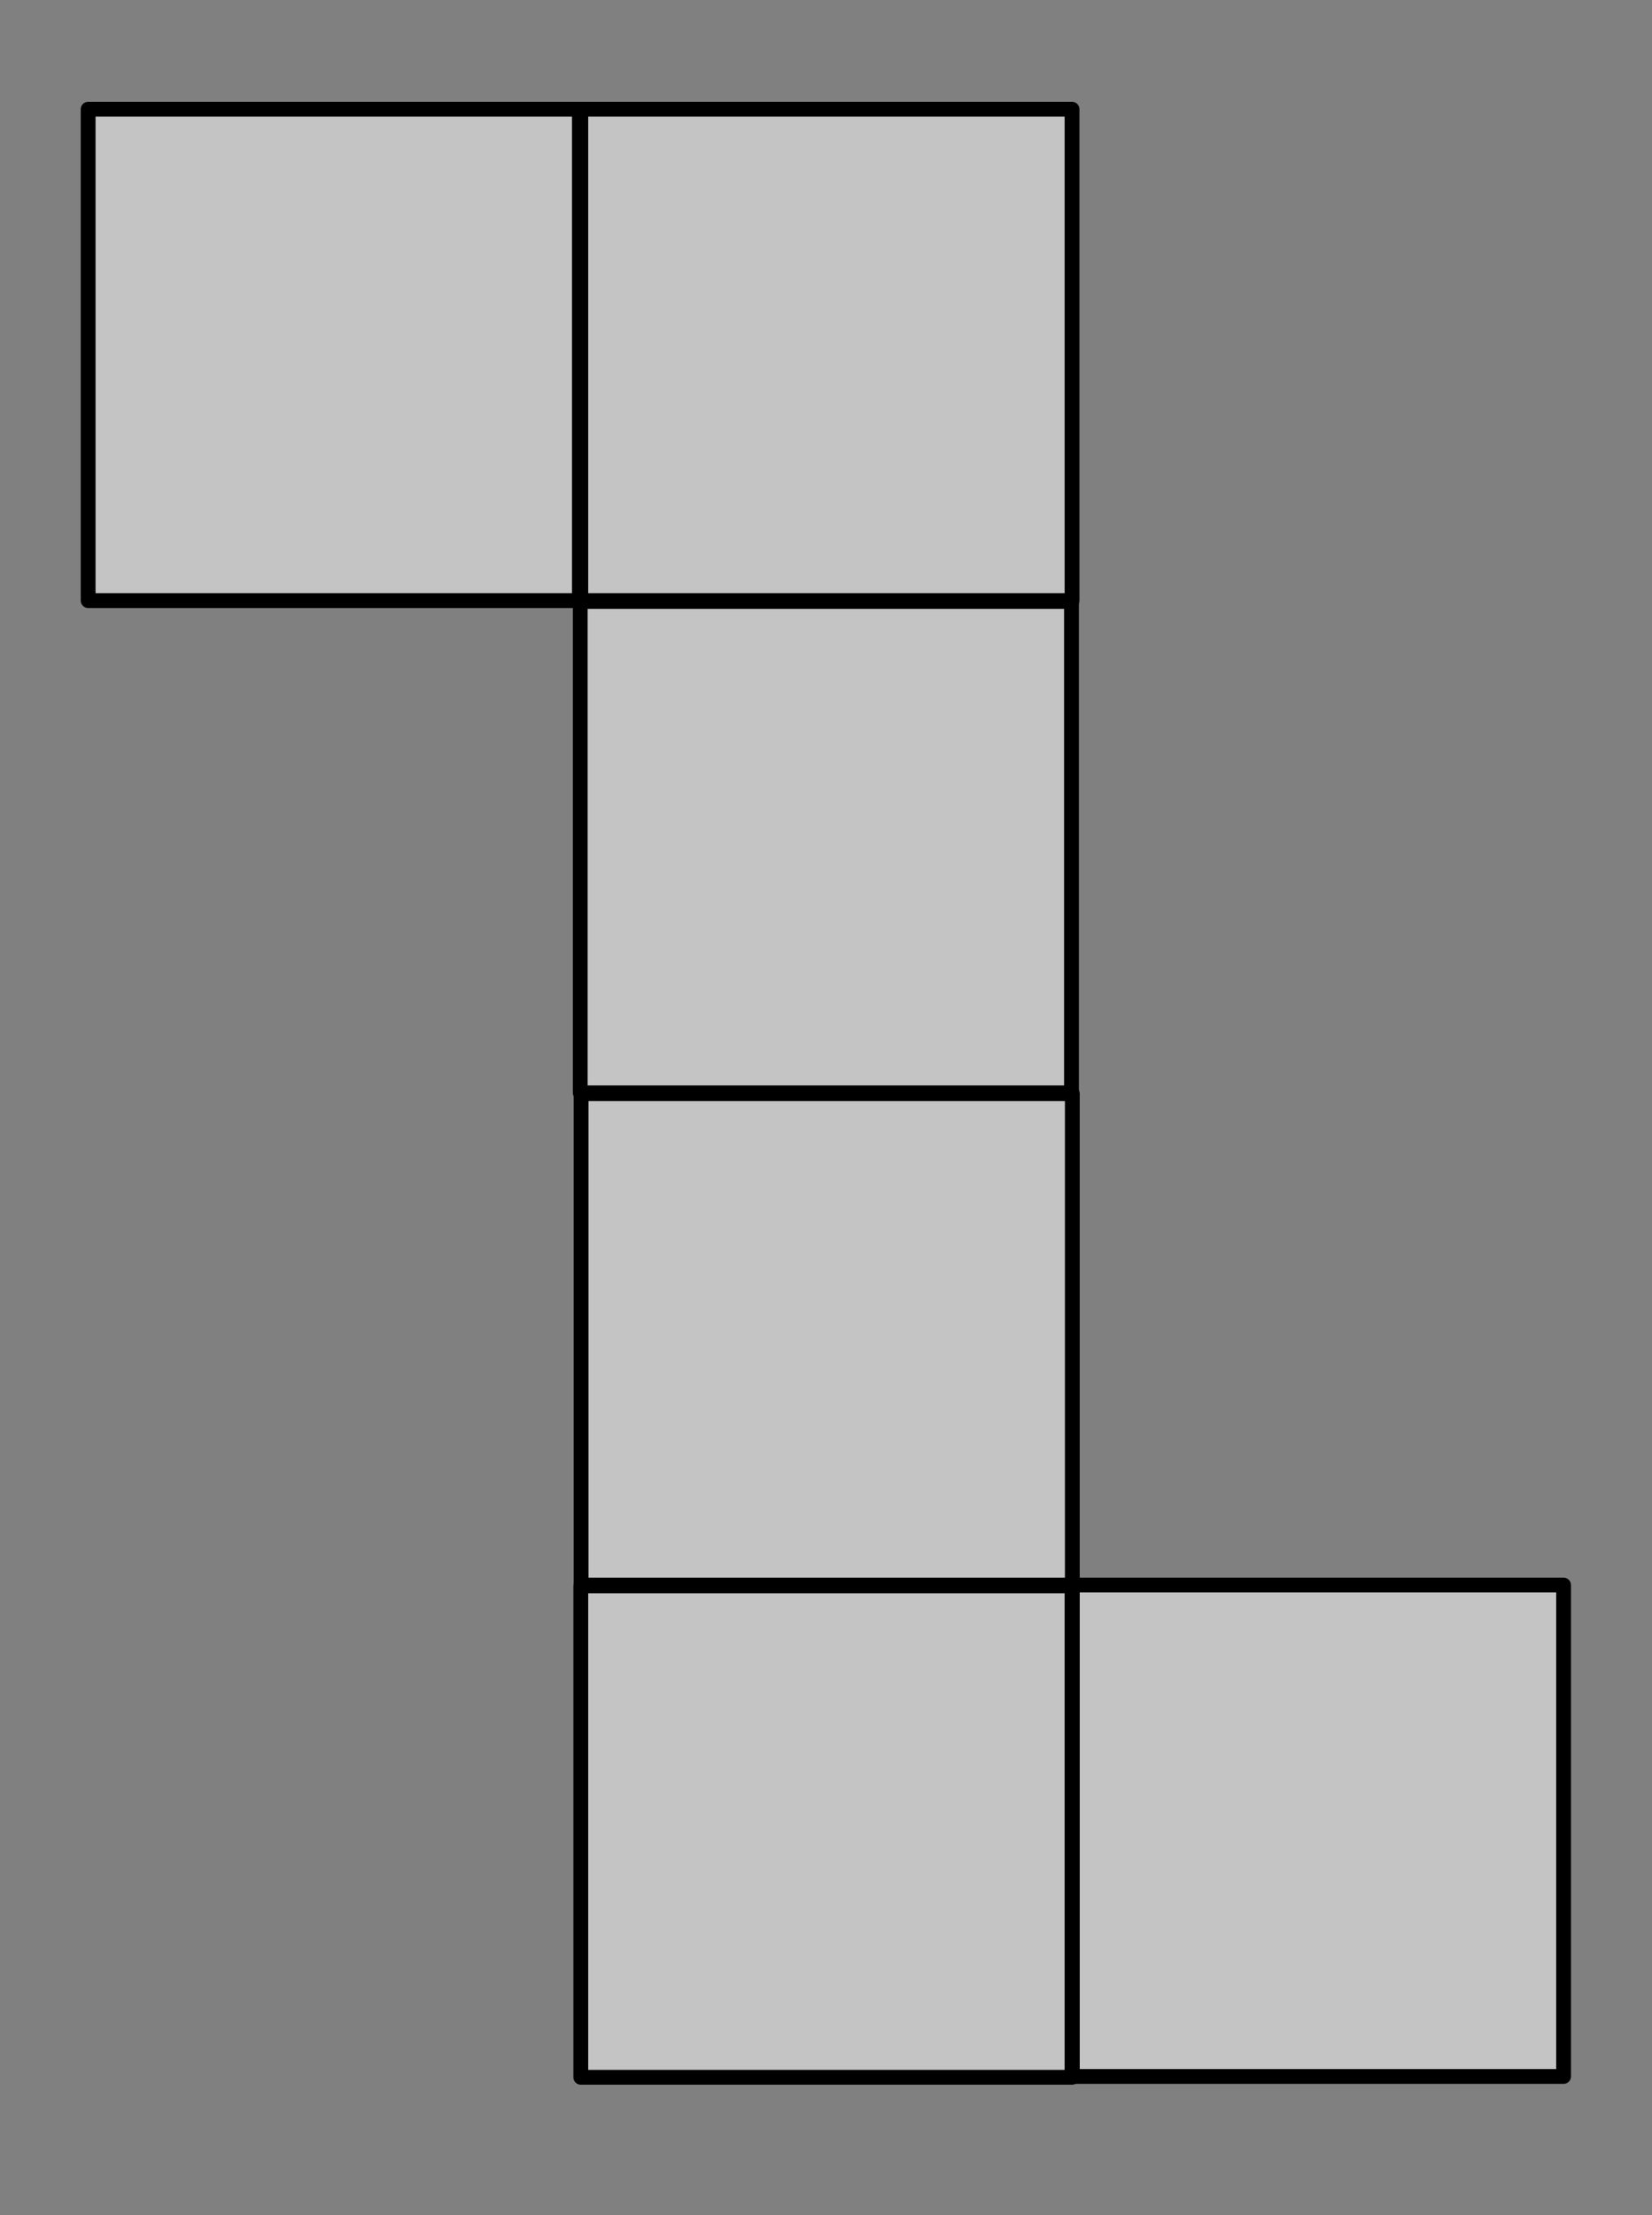 <?xml version="1.0" encoding="UTF-8" standalone="no"?><!DOCTYPE svg PUBLIC "-//W3C//DTD SVG 1.1//EN" "http://www.w3.org/Graphics/SVG/1.1/DTD/svg11.dtd"><svg width="100%" height="100%" viewBox="0 0 329 441" version="1.1" xmlns="http://www.w3.org/2000/svg" xmlns:xlink="http://www.w3.org/1999/xlink" xml:space="preserve" xmlns:serif="http://www.serif.com/" style="fill-rule:evenodd;clip-rule:evenodd;stroke-linecap:round;stroke-linejoin:round;stroke-miterlimit:1.5;"><rect x="0" y="0" width="329" height="441" fill="#808080" stroke="none"/><rect id="ArtBoard4" x="0" y="0" width="329" height="441" style="fill:none;"/><clipPath id="_clip1"><rect x="0" y="0" width="329" height="441"/></clipPath><g clip-path="url(#_clip1)"><rect id="ArtBoard3" x="-24" y="-53" width="578.971" height="472.485" style="fill:none;"/><rect id="ArtBoard2" x="107" y="14" width="307.965" height="308.772" style="fill:none;"/><g><rect id="ArtBoard1" x="102" y="12" width="315" height="213.942" style="fill:none;"/><rect x="213.556" y="315.576" width="97.833" height="97.833" style="fill:#ececec;fill-opacity:0.627;stroke:#000;stroke-width:2.95px;"/><rect x="115.723" y="217.743" width="97.833" height="97.833" style="fill:#ececec;fill-opacity:0.627;stroke:#000;stroke-width:2.95px;"/><rect x="115.556" y="119.743" width="97.833" height="97.833" style="fill:#ececec;fill-opacity:0.627;stroke:#000;stroke-width:2.95px;"/><rect x="17.556" y="21.743" width="97.833" height="97.833" style="fill:#ececec;fill-opacity:0.627;stroke:#000;stroke-width:2.95px;"/><rect x="115.667" y="315.743" width="97.833" height="97.833" style="fill:#ececec;fill-opacity:0.627;stroke:#000;stroke-width:2.95px;"/><rect x="115.667" y="21.743" width="97.833" height="97.833" style="fill:#ececec;fill-opacity:0.627;stroke:#000;stroke-width:2.95px;"/></g></g></svg>